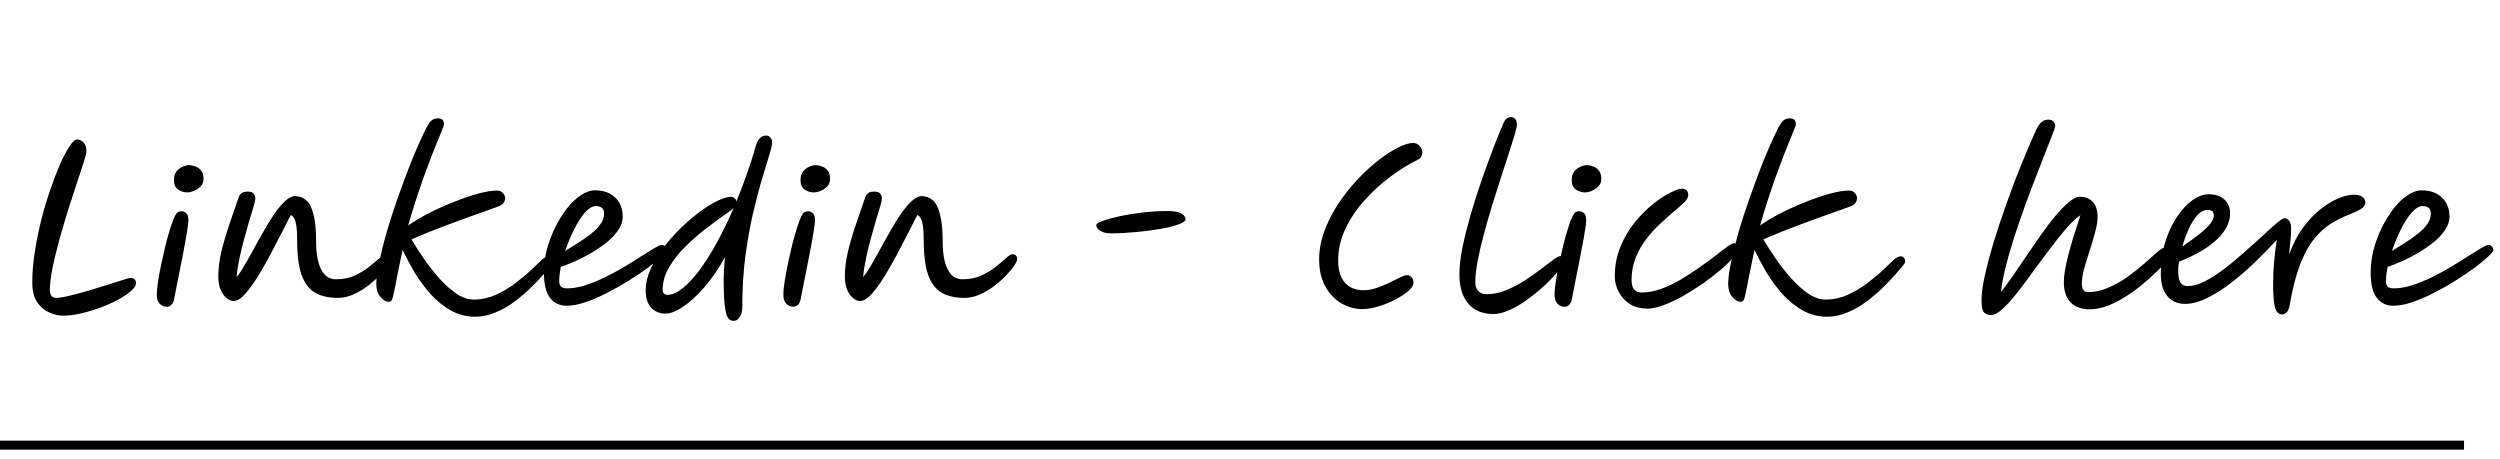 <svg width="278" height="51" viewBox="0 0 278 51" fill="none" xmlns="http://www.w3.org/2000/svg">
<path d="M6.992 35.104C6.501 35.104 5.988 34.981 5.451 34.736C4.93 34.506 4.485 34.123 4.117 33.586C3.764 33.034 3.588 32.306 3.588 31.401C3.588 30.343 3.68 29.224 3.864 28.043C4.048 26.862 4.286 25.682 4.577 24.501C4.884 23.305 5.221 22.17 5.589 21.097C5.957 20.024 6.325 19.065 6.693 18.222C7.076 17.379 7.429 16.719 7.751 16.244C8.073 15.753 8.341 15.508 8.556 15.508C8.847 15.508 9.093 15.623 9.292 15.853C9.507 16.083 9.614 16.405 9.614 16.819C9.614 16.988 9.514 17.386 9.315 18.015C9.116 18.628 8.863 19.403 8.556 20.338C8.249 21.273 7.92 22.285 7.567 23.374C7.23 24.463 6.908 25.559 6.601 26.663C6.294 27.767 6.041 28.81 5.842 29.791C5.643 30.772 5.543 31.608 5.543 32.298C5.543 32.497 5.597 32.689 5.704 32.873C5.811 33.042 5.988 33.126 6.233 33.126C6.57 33.126 7.053 33.049 7.682 32.896C8.326 32.743 9.024 32.559 9.775 32.344C10.526 32.114 11.247 31.892 11.937 31.677C12.627 31.462 13.21 31.278 13.685 31.125C14.16 30.972 14.429 30.895 14.49 30.895C14.674 30.895 14.827 30.949 14.95 31.056C15.073 31.148 15.134 31.294 15.134 31.493C15.134 31.738 14.95 32.022 14.582 32.344C14.229 32.666 13.754 32.988 13.156 33.31C12.573 33.632 11.922 33.923 11.201 34.184C10.48 34.46 9.752 34.682 9.016 34.851C8.295 35.02 7.621 35.104 6.992 35.104ZM18.561 34.115C18.27 34.115 18.009 34.008 17.779 33.793C17.549 33.563 17.434 33.21 17.434 32.735C17.434 32.398 17.48 31.93 17.572 31.332C17.664 30.719 17.787 30.052 17.94 29.331C18.093 28.61 18.255 27.897 18.423 27.192C18.607 26.471 18.791 25.827 18.975 25.26C19.159 24.693 19.32 24.271 19.458 23.995C19.581 23.78 19.696 23.642 19.803 23.581C19.926 23.52 20.041 23.489 20.148 23.489C20.363 23.489 20.547 23.558 20.7 23.696C20.869 23.834 20.953 24.102 20.953 24.501C20.953 24.731 20.907 25.114 20.815 25.651C20.738 26.172 20.631 26.786 20.493 27.491C20.37 28.181 20.233 28.894 20.079 29.63C19.941 30.351 19.803 31.041 19.665 31.7C19.527 32.359 19.42 32.911 19.343 33.356C19.282 33.601 19.174 33.793 19.021 33.931C18.883 34.054 18.73 34.115 18.561 34.115ZM20.815 21.396C20.462 21.396 20.125 21.289 19.803 21.074C19.497 20.859 19.343 20.514 19.343 20.039C19.343 19.64 19.435 19.318 19.619 19.073C19.819 18.828 20.049 18.651 20.309 18.544C20.585 18.421 20.823 18.36 21.022 18.36C21.221 18.36 21.444 18.406 21.689 18.498C21.95 18.575 22.172 18.728 22.356 18.958C22.54 19.173 22.632 19.495 22.632 19.924C22.632 20.215 22.532 20.476 22.333 20.706C22.134 20.921 21.889 21.089 21.597 21.212C21.321 21.335 21.061 21.396 20.815 21.396ZM26 33.471C25.556 33.471 25.157 33.218 24.804 32.712C24.452 32.206 24.275 31.554 24.275 30.757C24.275 29.883 24.39 28.948 24.62 27.951C24.866 26.954 25.165 25.942 25.517 24.915C25.87 23.872 26.215 22.868 26.552 21.902C26.629 21.703 26.736 21.557 26.874 21.465C27.028 21.358 27.258 21.304 27.564 21.304C28.116 21.304 28.392 21.572 28.392 22.109C28.392 22.232 28.331 22.508 28.208 22.937C28.086 23.366 27.925 23.895 27.725 24.524C27.541 25.153 27.35 25.835 27.15 26.571C26.951 27.292 26.775 28.02 26.621 28.756C26.468 29.492 26.361 30.174 26.299 30.803C26.545 30.542 26.821 30.144 27.127 29.607C27.449 29.07 27.794 28.465 28.162 27.79C28.53 27.1 28.914 26.41 29.312 25.72C29.711 25.015 30.11 24.371 30.508 23.788C30.922 23.19 31.321 22.715 31.704 22.362C32.103 21.994 32.471 21.81 32.808 21.81C33.299 21.81 33.713 21.963 34.05 22.27C34.403 22.561 34.671 23.083 34.855 23.834C35.055 24.57 35.154 25.613 35.154 26.962C35.154 27.683 35.223 28.357 35.361 28.986C35.515 29.615 35.752 30.121 36.074 30.504C36.412 30.872 36.841 31.056 37.362 31.056C38.144 31.056 38.842 30.918 39.455 30.642C40.069 30.351 40.598 30.029 41.042 29.676C41.502 29.308 41.886 28.986 42.192 28.71C42.499 28.419 42.737 28.273 42.905 28.273C43.258 28.273 43.434 28.457 43.434 28.825C43.434 28.978 43.319 29.224 43.089 29.561C42.875 29.883 42.568 30.251 42.169 30.665C41.786 31.064 41.341 31.455 40.835 31.838C40.345 32.206 39.816 32.513 39.248 32.758C38.696 33.003 38.137 33.126 37.569 33.126C36.511 33.126 35.645 32.919 34.97 32.505C34.311 32.091 33.82 31.409 33.498 30.458C33.192 29.507 33.038 28.235 33.038 26.64C33.038 25.766 32.985 25.13 32.877 24.731C32.785 24.317 32.609 24.041 32.348 23.903C32.164 24.225 31.927 24.685 31.635 25.283C31.344 25.866 31.007 26.517 30.623 27.238C30.255 27.959 29.864 28.687 29.45 29.423C29.052 30.144 28.645 30.811 28.231 31.424C27.817 32.037 27.419 32.536 27.035 32.919C26.652 33.287 26.307 33.471 26 33.471ZM52.861 35.219C51.864 35.219 50.944 34.981 50.101 34.506C49.273 34.031 48.522 33.417 47.847 32.666C47.188 31.915 46.597 31.11 46.076 30.251C45.57 29.377 45.133 28.557 44.765 27.79C44.504 29.032 44.297 30.036 44.144 30.803C44.006 31.57 43.891 32.152 43.799 32.551C43.722 32.95 43.646 33.218 43.569 33.356C43.492 33.494 43.393 33.563 43.27 33.563C42.933 33.563 42.611 33.379 42.304 33.011C41.997 32.643 41.844 32.168 41.844 31.585C41.844 30.972 41.951 30.159 42.166 29.147C42.381 28.12 42.664 26.985 43.017 25.743C43.385 24.486 43.807 23.19 44.282 21.856C44.757 20.507 45.248 19.196 45.754 17.923C46.275 16.635 46.797 15.462 47.318 14.404C47.579 13.883 47.801 13.545 47.985 13.392C48.184 13.239 48.422 13.162 48.698 13.162C49.143 13.162 49.365 13.369 49.365 13.783C49.365 13.936 49.319 14.105 49.227 14.289C49.15 14.473 49.066 14.68 48.974 14.91C48.698 15.585 48.391 16.344 48.054 17.187C47.732 18.03 47.402 18.912 47.065 19.832C46.743 20.752 46.436 21.664 46.145 22.569C45.854 23.474 45.601 24.309 45.386 25.076C46.045 24.616 46.82 24.156 47.709 23.696C48.598 23.236 49.518 22.822 50.469 22.454C51.42 22.071 52.317 21.764 53.16 21.534C54.003 21.304 54.701 21.189 55.253 21.189C55.544 21.189 55.767 21.281 55.92 21.465C56.089 21.634 56.173 21.825 56.173 22.04C56.173 22.209 56.119 22.377 56.012 22.546C55.92 22.699 55.721 22.837 55.414 22.96C54.402 23.313 53.398 23.673 52.401 24.041C51.404 24.394 50.362 24.777 49.273 25.191C48.2 25.59 47.027 26.065 45.754 26.617C46.153 27.292 46.62 28.02 47.157 28.802C47.694 29.569 48.269 30.297 48.882 30.987C49.495 31.662 50.124 32.221 50.768 32.666C51.412 33.095 52.056 33.31 52.7 33.31C53.543 33.31 54.356 33.134 55.138 32.781C55.92 32.428 56.641 31.999 57.3 31.493C57.975 30.987 58.565 30.496 59.071 30.021C59.577 29.53 59.976 29.147 60.267 28.871C60.42 28.733 60.558 28.641 60.681 28.595C60.819 28.534 60.942 28.503 61.049 28.503C61.264 28.503 61.409 28.618 61.486 28.848C61.578 29.063 61.501 29.3 61.256 29.561C61.072 29.776 60.788 30.105 60.405 30.55C60.022 30.995 59.554 31.485 59.002 32.022C58.465 32.543 57.867 33.049 57.208 33.54C56.564 34.031 55.866 34.429 55.115 34.736C54.379 35.058 53.628 35.219 52.861 35.219ZM69.246 24.087C69.246 24.578 69.092 25.061 68.785 25.536C68.479 25.996 68.073 26.441 67.567 26.87C67.061 27.284 66.501 27.675 65.888 28.043C65.274 28.411 64.661 28.733 64.047 29.009C63.434 29.285 62.874 29.507 62.368 29.676C62.246 30.274 62.184 30.803 62.184 31.263C62.184 31.554 62.254 31.761 62.392 31.884C62.529 32.007 62.744 32.068 63.035 32.068C63.679 32.068 64.362 31.953 65.082 31.723C65.803 31.493 66.539 31.194 67.29 30.826C68.042 30.458 68.763 30.067 69.453 29.653C70.142 29.239 70.771 28.848 71.338 28.48C71.921 28.112 72.404 27.813 72.787 27.583C73.171 27.353 73.424 27.238 73.546 27.238C73.731 27.238 73.868 27.299 73.96 27.422C74.068 27.529 74.121 27.66 74.121 27.813C74.121 27.936 73.93 28.173 73.546 28.526C73.178 28.879 72.68 29.293 72.052 29.768C71.423 30.228 70.718 30.703 69.936 31.194C69.153 31.685 68.341 32.145 67.498 32.574C66.669 33.003 65.865 33.348 65.082 33.609C64.316 33.87 63.626 34 63.013 34C62.215 34 61.594 33.701 61.15 33.103C60.705 32.505 60.483 31.577 60.483 30.32C60.483 29.477 60.59 28.626 60.804 27.767C61.035 26.908 61.341 26.088 61.724 25.306C62.123 24.509 62.56 23.803 63.035 23.19C63.526 22.561 64.04 22.071 64.576 21.718C65.113 21.35 65.635 21.166 66.141 21.166C67.106 21.166 67.865 21.434 68.418 21.971C68.969 22.508 69.246 23.213 69.246 24.087ZM62.852 27.905C63.327 27.614 63.818 27.307 64.323 26.985C64.829 26.663 65.297 26.333 65.727 25.996C66.156 25.659 66.501 25.306 66.761 24.938C67.037 24.555 67.175 24.164 67.175 23.765C67.175 23.198 66.869 22.914 66.255 22.914C65.872 22.914 65.466 23.159 65.037 23.65C64.623 24.125 64.224 24.746 63.84 25.513C63.457 26.28 63.127 27.077 62.852 27.905ZM81.875 22.431C82.289 21.434 82.68 20.407 83.048 19.349C83.431 18.291 83.776 17.21 84.083 16.106C84.175 15.799 84.313 15.554 84.497 15.37C84.696 15.171 84.926 15.071 85.187 15.071C85.371 15.071 85.524 15.14 85.647 15.278C85.785 15.416 85.854 15.6 85.854 15.83C85.854 16.121 85.739 16.627 85.509 17.348C85.294 18.069 85.018 18.981 84.681 20.085C84.359 21.189 84.029 22.462 83.692 23.903C83.37 25.329 83.094 26.908 82.864 28.641C82.649 30.374 82.542 32.221 82.542 34.184C82.542 34.613 82.45 34.966 82.266 35.242C82.082 35.533 81.859 35.679 81.599 35.679C81.445 35.679 81.3 35.641 81.162 35.564C81.024 35.487 80.901 35.303 80.794 35.012C80.702 34.736 80.625 34.299 80.564 33.701C80.502 33.088 80.472 32.26 80.472 31.217C80.472 30.42 80.518 29.553 80.61 28.618C79.904 29.891 79.138 31.002 78.31 31.953C77.497 32.888 76.707 33.609 75.941 34.115C75.189 34.621 74.546 34.874 74.009 34.874C73.35 34.874 72.813 34.652 72.399 34.207C72 33.778 71.801 33.134 71.801 32.275C71.801 31.524 71.977 30.749 72.33 29.952C72.683 29.155 73.15 28.373 73.733 27.606C74.316 26.824 74.96 26.088 75.665 25.398C76.37 24.708 77.076 24.102 77.781 23.581C78.501 23.044 79.168 22.63 79.782 22.339C80.395 22.032 80.894 21.879 81.277 21.879C81.43 21.879 81.568 21.933 81.691 22.04C81.814 22.147 81.875 22.278 81.875 22.431ZM81.576 23.144C81.469 23.251 81.338 23.359 81.185 23.466C81.031 23.573 80.863 23.688 80.679 23.811C80.004 24.286 79.26 24.838 78.448 25.467C77.65 26.08 76.884 26.755 76.148 27.491C75.427 28.212 74.837 28.971 74.377 29.768C73.917 30.565 73.687 31.386 73.687 32.229C73.687 32.597 73.871 32.781 74.239 32.781C74.745 32.781 75.297 32.543 75.895 32.068C76.508 31.577 77.137 30.903 77.781 30.044C78.425 29.17 79.069 28.15 79.713 26.985C80.357 25.804 80.978 24.524 81.576 23.144ZM88.235 34.115C87.944 34.115 87.683 34.008 87.453 33.793C87.223 33.563 87.108 33.21 87.108 32.735C87.108 32.398 87.154 31.93 87.246 31.332C87.338 30.719 87.461 30.052 87.614 29.331C87.767 28.61 87.928 27.897 88.097 27.192C88.281 26.471 88.465 25.827 88.649 25.26C88.833 24.693 88.994 24.271 89.132 23.995C89.255 23.78 89.37 23.642 89.477 23.581C89.6 23.52 89.715 23.489 89.822 23.489C90.037 23.489 90.221 23.558 90.374 23.696C90.543 23.834 90.627 24.102 90.627 24.501C90.627 24.731 90.581 25.114 90.489 25.651C90.412 26.172 90.305 26.786 90.167 27.491C90.044 28.181 89.906 28.894 89.753 29.63C89.615 30.351 89.477 31.041 89.339 31.7C89.201 32.359 89.094 32.911 89.017 33.356C88.956 33.601 88.848 33.793 88.695 33.931C88.557 34.054 88.404 34.115 88.235 34.115ZM90.489 21.396C90.136 21.396 89.799 21.289 89.477 21.074C89.17 20.859 89.017 20.514 89.017 20.039C89.017 19.64 89.109 19.318 89.293 19.073C89.492 18.828 89.722 18.651 89.983 18.544C90.259 18.421 90.497 18.36 90.696 18.36C90.895 18.36 91.118 18.406 91.363 18.498C91.624 18.575 91.846 18.728 92.03 18.958C92.214 19.173 92.306 19.495 92.306 19.924C92.306 20.215 92.206 20.476 92.007 20.706C91.808 20.921 91.562 21.089 91.271 21.212C90.995 21.335 90.734 21.396 90.489 21.396ZM95.674 33.471C95.229 33.471 94.831 33.218 94.478 32.712C94.125 32.206 93.949 31.554 93.949 30.757C93.949 29.883 94.064 28.948 94.294 27.951C94.539 26.954 94.838 25.942 95.191 24.915C95.544 23.872 95.889 22.868 96.226 21.902C96.303 21.703 96.41 21.557 96.548 21.465C96.701 21.358 96.931 21.304 97.238 21.304C97.79 21.304 98.066 21.572 98.066 22.109C98.066 22.232 98.005 22.508 97.882 22.937C97.759 23.366 97.598 23.895 97.399 24.524C97.215 25.153 97.023 25.835 96.824 26.571C96.625 27.292 96.448 28.02 96.295 28.756C96.142 29.492 96.034 30.174 95.973 30.803C96.218 30.542 96.494 30.144 96.801 29.607C97.123 29.07 97.468 28.465 97.836 27.79C98.204 27.1 98.587 26.41 98.986 25.72C99.385 25.015 99.783 24.371 100.182 23.788C100.596 23.19 100.995 22.715 101.378 22.362C101.777 21.994 102.145 21.81 102.482 21.81C102.973 21.81 103.387 21.963 103.724 22.27C104.077 22.561 104.345 23.083 104.529 23.834C104.728 24.57 104.828 25.613 104.828 26.962C104.828 27.683 104.897 28.357 105.035 28.986C105.188 29.615 105.426 30.121 105.748 30.504C106.085 30.872 106.515 31.056 107.036 31.056C107.818 31.056 108.516 30.918 109.129 30.642C109.742 30.351 110.271 30.029 110.716 29.676C111.176 29.308 111.559 28.986 111.866 28.71C112.173 28.419 112.41 28.273 112.579 28.273C112.932 28.273 113.108 28.457 113.108 28.825C113.108 28.978 112.993 29.224 112.763 29.561C112.548 29.883 112.242 30.251 111.843 30.665C111.46 31.064 111.015 31.455 110.509 31.838C110.018 32.206 109.489 32.513 108.922 32.758C108.37 33.003 107.81 33.126 107.243 33.126C106.185 33.126 105.319 32.919 104.644 32.505C103.985 32.091 103.494 31.409 103.172 30.458C102.865 29.507 102.712 28.235 102.712 26.64C102.712 25.766 102.658 25.13 102.551 24.731C102.459 24.317 102.283 24.041 102.022 23.903C101.838 24.225 101.6 24.685 101.309 25.283C101.018 25.866 100.68 26.517 100.297 27.238C99.929 27.959 99.538 28.687 99.124 29.423C98.725 30.144 98.319 30.811 97.905 31.424C97.491 32.037 97.092 32.536 96.709 32.919C96.326 33.287 95.981 33.471 95.674 33.471ZM123.466 25.95C123.052 25.95 122.684 25.858 122.362 25.674C122.055 25.475 121.902 25.26 121.902 25.03C121.902 24.892 122.139 24.739 122.615 24.57C123.105 24.386 123.742 24.21 124.524 24.041C125.306 23.872 126.157 23.734 127.077 23.627C128.012 23.52 128.924 23.466 129.814 23.466C130.58 23.466 131.109 23.566 131.401 23.765C131.692 23.949 131.838 24.156 131.838 24.386C131.838 24.57 131.569 24.762 131.033 24.961C130.511 25.145 129.829 25.314 128.986 25.467C128.158 25.605 127.253 25.72 126.272 25.812C125.306 25.904 124.37 25.95 123.466 25.95ZM156.464 30.596C156.632 30.596 156.793 30.665 156.947 30.803C157.1 30.941 157.177 31.163 157.177 31.47C157.177 31.715 156.993 32.007 156.625 32.344C156.257 32.666 155.781 32.98 155.199 33.287C154.631 33.594 154.018 33.847 153.359 34.046C152.699 34.261 152.078 34.368 151.496 34.368C150.668 34.368 149.886 34.153 149.15 33.724C148.429 33.295 147.839 32.674 147.379 31.861C146.919 31.033 146.689 30.029 146.689 28.848C146.689 27.805 146.88 26.763 147.264 25.72C147.647 24.677 148.153 23.673 148.782 22.707C149.426 21.741 150.131 20.844 150.898 20.016C151.68 19.188 152.462 18.467 153.244 17.854C154.026 17.241 154.754 16.765 155.429 16.428C156.119 16.075 156.686 15.899 157.131 15.899C157.437 15.899 157.683 16.014 157.867 16.244C158.066 16.459 158.166 16.696 158.166 16.957C158.166 17.11 158.12 17.264 158.028 17.417C157.951 17.57 157.813 17.693 157.614 17.785C156.617 18.276 155.605 18.904 154.578 19.671C153.55 20.438 152.6 21.312 151.726 22.293C150.852 23.259 150.146 24.309 149.61 25.444C149.073 26.563 148.805 27.744 148.805 28.986C148.805 30.059 149.058 30.88 149.564 31.447C150.07 31.999 150.76 32.275 151.634 32.275C152.094 32.275 152.569 32.191 153.06 32.022C153.566 31.853 154.041 31.662 154.486 31.447C154.946 31.217 155.344 31.018 155.682 30.849C156.034 30.68 156.295 30.596 156.464 30.596ZM166.057 34.92C164.877 34.92 163.949 34.537 163.274 33.77C162.615 32.988 162.285 31.899 162.285 30.504C162.285 29.645 162.4 28.641 162.63 27.491C162.876 26.326 163.182 25.099 163.55 23.811C163.934 22.508 164.348 21.22 164.792 19.947C165.237 18.674 165.666 17.494 166.08 16.405C166.51 15.301 166.885 14.381 167.207 13.645C167.391 13.231 167.652 13.024 167.989 13.024C168.449 13.024 168.679 13.308 168.679 13.875C168.679 14.059 168.595 14.435 168.426 15.002C168.258 15.569 168.035 16.275 167.759 17.118C167.483 17.946 167.184 18.866 166.862 19.878C166.54 20.89 166.211 21.933 165.873 23.006C165.551 24.064 165.252 25.114 164.976 26.157C164.7 27.184 164.478 28.15 164.309 29.055C164.141 29.96 164.056 30.734 164.056 31.378C164.056 31.792 164.164 32.122 164.378 32.367C164.608 32.597 164.915 32.712 165.298 32.712C166.004 32.712 166.709 32.574 167.414 32.298C168.135 32.007 168.825 31.654 169.484 31.24C170.144 30.811 170.742 30.389 171.278 29.975C171.83 29.546 172.298 29.193 172.681 28.917C173.065 28.626 173.333 28.48 173.486 28.48C173.824 28.48 173.992 28.664 173.992 29.032C173.992 29.155 173.87 29.385 173.624 29.722C173.379 30.044 173.049 30.427 172.635 30.872C172.221 31.317 171.738 31.777 171.186 32.252C170.65 32.712 170.082 33.149 169.484 33.563C168.902 33.962 168.311 34.284 167.713 34.529C167.131 34.79 166.579 34.92 166.057 34.92ZM173.991 34.115C173.7 34.115 173.439 34.008 173.209 33.793C172.979 33.563 172.864 33.21 172.864 32.735C172.864 32.398 172.91 31.93 173.002 31.332C173.094 30.719 173.217 30.052 173.37 29.331C173.523 28.61 173.684 27.897 173.853 27.192C174.037 26.471 174.221 25.827 174.405 25.26C174.589 24.693 174.75 24.271 174.888 23.995C175.011 23.78 175.126 23.642 175.233 23.581C175.356 23.52 175.471 23.489 175.578 23.489C175.793 23.489 175.977 23.558 176.13 23.696C176.299 23.834 176.383 24.102 176.383 24.501C176.383 24.731 176.337 25.114 176.245 25.651C176.168 26.172 176.061 26.786 175.923 27.491C175.8 28.181 175.662 28.894 175.509 29.63C175.371 30.351 175.233 31.041 175.095 31.7C174.957 32.359 174.85 32.911 174.773 33.356C174.712 33.601 174.604 33.793 174.451 33.931C174.313 34.054 174.16 34.115 173.991 34.115ZM176.245 21.396C175.892 21.396 175.555 21.289 175.233 21.074C174.926 20.859 174.773 20.514 174.773 20.039C174.773 19.64 174.865 19.318 175.049 19.073C175.248 18.828 175.478 18.651 175.739 18.544C176.015 18.421 176.253 18.36 176.452 18.36C176.651 18.36 176.874 18.406 177.119 18.498C177.38 18.575 177.602 18.728 177.786 18.958C177.97 19.173 178.062 19.495 178.062 19.924C178.062 20.215 177.962 20.476 177.763 20.706C177.564 20.921 177.318 21.089 177.027 21.212C176.751 21.335 176.49 21.396 176.245 21.396ZM183.2 34.322C182.449 34.322 181.797 34.153 181.245 33.816C180.708 33.463 180.294 33.011 180.003 32.459C179.712 31.907 179.566 31.34 179.566 30.757C179.566 29.53 179.781 28.411 180.21 27.399C180.639 26.372 181.176 25.467 181.82 24.685C182.479 23.888 183.154 23.213 183.844 22.661C184.549 22.109 185.186 21.695 185.753 21.419C186.336 21.128 186.75 20.982 186.995 20.982C187.486 20.982 187.731 21.227 187.731 21.718C187.731 21.948 187.578 22.216 187.271 22.523C186.964 22.814 186.573 23.159 186.098 23.558C185.623 23.957 185.117 24.409 184.58 24.915C184.043 25.406 183.537 25.965 183.062 26.594C182.587 27.207 182.196 27.897 181.889 28.664C181.582 29.415 181.429 30.243 181.429 31.148C181.429 32.068 181.805 32.528 182.556 32.528C183.246 32.528 183.951 32.398 184.672 32.137C185.408 31.876 186.129 31.539 186.834 31.125C187.555 30.696 188.245 30.251 188.904 29.791C189.563 29.331 190.161 28.894 190.698 28.48C191.235 28.051 191.687 27.706 192.055 27.445C192.423 27.184 192.684 27.054 192.837 27.054C193.144 27.054 193.297 27.223 193.297 27.56C193.297 27.821 193.121 28.166 192.768 28.595C192.415 29.024 191.94 29.492 191.342 29.998C190.744 30.504 190.077 31.018 189.341 31.539C188.605 32.045 187.861 32.513 187.11 32.942C186.359 33.356 185.638 33.693 184.948 33.954C184.273 34.199 183.691 34.322 183.2 34.322ZM203.192 35.219C202.195 35.219 201.275 34.981 200.432 34.506C199.604 34.031 198.853 33.417 198.178 32.666C197.519 31.915 196.928 31.11 196.407 30.251C195.901 29.377 195.464 28.557 195.096 27.79C194.835 29.032 194.628 30.036 194.475 30.803C194.337 31.57 194.222 32.152 194.13 32.551C194.053 32.95 193.977 33.218 193.9 33.356C193.823 33.494 193.724 33.563 193.601 33.563C193.264 33.563 192.942 33.379 192.635 33.011C192.328 32.643 192.175 32.168 192.175 31.585C192.175 30.972 192.282 30.159 192.497 29.147C192.712 28.12 192.995 26.985 193.348 25.743C193.716 24.486 194.138 23.19 194.613 21.856C195.088 20.507 195.579 19.196 196.085 17.923C196.606 16.635 197.128 15.462 197.649 14.404C197.91 13.883 198.132 13.545 198.316 13.392C198.515 13.239 198.753 13.162 199.029 13.162C199.474 13.162 199.696 13.369 199.696 13.783C199.696 13.936 199.65 14.105 199.558 14.289C199.481 14.473 199.397 14.68 199.305 14.91C199.029 15.585 198.722 16.344 198.385 17.187C198.063 18.03 197.733 18.912 197.396 19.832C197.074 20.752 196.767 21.664 196.476 22.569C196.185 23.474 195.932 24.309 195.717 25.076C196.376 24.616 197.151 24.156 198.04 23.696C198.929 23.236 199.849 22.822 200.8 22.454C201.751 22.071 202.648 21.764 203.491 21.534C204.334 21.304 205.032 21.189 205.584 21.189C205.875 21.189 206.098 21.281 206.251 21.465C206.42 21.634 206.504 21.825 206.504 22.04C206.504 22.209 206.45 22.377 206.343 22.546C206.251 22.699 206.052 22.837 205.745 22.96C204.733 23.313 203.729 23.673 202.732 24.041C201.735 24.394 200.693 24.777 199.604 25.191C198.531 25.59 197.358 26.065 196.085 26.617C196.484 27.292 196.951 28.02 197.488 28.802C198.025 29.569 198.6 30.297 199.213 30.987C199.826 31.662 200.455 32.221 201.099 32.666C201.743 33.095 202.387 33.31 203.031 33.31C203.874 33.31 204.687 33.134 205.469 32.781C206.251 32.428 206.972 31.999 207.631 31.493C208.306 30.987 208.896 30.496 209.402 30.021C209.908 29.53 210.307 29.147 210.598 28.871C210.751 28.733 210.889 28.641 211.012 28.595C211.15 28.534 211.273 28.503 211.38 28.503C211.595 28.503 211.74 28.618 211.817 28.848C211.909 29.063 211.832 29.3 211.587 29.561C211.403 29.776 211.119 30.105 210.736 30.55C210.353 30.995 209.885 31.485 209.333 32.022C208.796 32.543 208.198 33.049 207.539 33.54C206.895 34.031 206.197 34.429 205.446 34.736C204.71 35.058 203.959 35.219 203.192 35.219ZM221.404 35.035C221.067 35.035 220.806 34.935 220.622 34.736C220.438 34.552 220.346 34.084 220.346 33.333C220.346 32.643 220.469 31.746 220.714 30.642C220.96 29.523 221.289 28.281 221.703 26.916C222.117 25.551 222.585 24.141 223.106 22.684C223.628 21.212 224.172 19.771 224.739 18.36C225.322 16.934 225.882 15.631 226.418 14.45C226.618 14.021 226.825 13.722 227.039 13.553C227.254 13.384 227.507 13.3 227.798 13.3C227.998 13.3 228.166 13.361 228.304 13.484C228.458 13.591 228.534 13.775 228.534 14.036C228.534 14.128 228.435 14.427 228.235 14.933C228.051 15.439 227.791 16.106 227.453 16.934C227.131 17.762 226.771 18.69 226.372 19.717C225.974 20.744 225.567 21.825 225.153 22.96C224.739 24.095 224.348 25.237 223.98 26.387C223.612 27.522 223.298 28.61 223.037 29.653C222.777 30.696 222.6 31.631 222.508 32.459C222.876 32.014 223.298 31.447 223.773 30.757C224.249 30.067 224.755 29.323 225.291 28.526C225.828 27.729 226.372 26.939 226.924 26.157C227.476 25.375 228.021 24.662 228.557 24.018C229.094 23.374 229.592 22.86 230.052 22.477C230.528 22.078 230.942 21.879 231.294 21.879C231.877 21.879 232.345 22.063 232.697 22.431C233.065 22.784 233.249 23.366 233.249 24.179C233.249 24.639 233.157 25.191 232.973 25.835C232.805 26.479 232.605 27.154 232.375 27.859C232.145 28.564 231.938 29.239 231.754 29.883C231.586 30.527 231.501 31.079 231.501 31.539C231.501 32.168 231.739 32.482 232.214 32.482C232.95 32.482 233.686 32.321 234.422 31.999C235.174 31.677 235.887 31.278 236.561 30.803C237.236 30.312 237.857 29.822 238.424 29.331C238.992 28.825 239.475 28.396 239.873 28.043C240.303 27.66 240.663 27.468 240.954 27.468C241.322 27.468 241.506 27.66 241.506 28.043C241.506 28.15 241.483 28.273 241.437 28.411C241.391 28.549 241.269 28.725 241.069 28.94C240.824 29.216 240.471 29.576 240.011 30.021C239.567 30.466 239.045 30.941 238.447 31.447C237.865 31.953 237.228 32.428 236.538 32.873C235.864 33.318 235.166 33.686 234.445 33.977C233.74 34.253 233.05 34.391 232.375 34.391C231.455 34.391 230.742 34.13 230.236 33.609C229.746 33.072 229.5 32.336 229.5 31.401C229.5 30.818 229.592 30.113 229.776 29.285C229.96 28.457 230.19 27.583 230.466 26.663C230.758 25.728 231.049 24.815 231.34 23.926C230.85 24.263 230.313 24.769 229.73 25.444C229.163 26.103 228.565 26.855 227.936 27.698C227.308 28.526 226.679 29.369 226.05 30.228C225.437 31.087 224.839 31.884 224.256 32.62C223.689 33.341 223.16 33.923 222.669 34.368C222.179 34.813 221.757 35.035 221.404 35.035ZM247.987 23.719C247.987 24.7 247.52 25.651 246.584 26.571C245.649 27.491 244.223 28.334 242.306 29.101C242.245 29.484 242.214 29.806 242.214 30.067C242.214 30.68 242.291 31.125 242.444 31.401C242.613 31.677 242.889 31.815 243.272 31.815C243.84 31.815 244.476 31.639 245.181 31.286C245.887 30.918 246.615 30.45 247.366 29.883C248.118 29.3 248.854 28.687 249.574 28.043C250.31 27.399 250.985 26.793 251.598 26.226C252.212 25.643 252.733 25.176 253.162 24.823C253.592 24.455 253.883 24.271 254.036 24.271C254.251 24.271 254.427 24.371 254.565 24.57C254.703 24.754 254.772 25.007 254.772 25.329C254.772 25.728 254.749 26.188 254.703 26.709C254.657 27.215 254.604 27.752 254.542 28.319C254.941 27.2 255.439 26.226 256.037 25.398C256.651 24.555 257.302 23.857 257.992 23.305C258.682 22.753 259.357 22.339 260.016 22.063C260.676 21.787 261.243 21.649 261.718 21.649C262.163 21.649 262.493 21.733 262.707 21.902C262.922 22.071 263.029 22.27 263.029 22.5C263.029 22.715 262.93 22.914 262.73 23.098C262.546 23.267 262.117 23.489 261.442 23.765C260.66 24.072 259.924 24.432 259.234 24.846C258.56 25.26 257.931 25.827 257.348 26.548C256.766 27.253 256.244 28.196 255.784 29.377C255.324 30.558 254.933 32.076 254.611 33.931C254.55 34.299 254.443 34.56 254.289 34.713C254.136 34.882 253.952 34.966 253.737 34.966C253.584 34.966 253.431 34.897 253.277 34.759C253.124 34.636 253.001 34.337 252.909 33.862C252.817 33.371 252.771 32.605 252.771 31.562C252.771 30.857 252.802 30.09 252.863 29.262C252.94 28.434 253.047 27.568 253.185 26.663C252.48 27.43 251.698 28.235 250.839 29.078C249.981 29.906 249.091 30.68 248.171 31.401C247.251 32.106 246.347 32.681 245.457 33.126C244.568 33.571 243.74 33.793 242.973 33.793C242.161 33.793 241.509 33.509 241.018 32.942C240.528 32.375 240.282 31.531 240.282 30.412C240.282 29.124 240.451 27.943 240.788 26.87C241.126 25.797 241.563 24.869 242.099 24.087C242.636 23.29 243.211 22.676 243.824 22.247C244.438 21.818 245.028 21.603 245.595 21.603C246.362 21.603 246.952 21.802 247.366 22.201C247.78 22.584 247.987 23.09 247.987 23.719ZM242.674 27.422C243.134 27.1 243.633 26.74 244.169 26.341C244.721 25.942 245.189 25.536 245.572 25.122C245.971 24.693 246.17 24.302 246.17 23.949C246.17 23.734 246.117 23.581 246.009 23.489C245.902 23.397 245.718 23.351 245.457 23.351C245.043 23.351 244.66 23.558 244.307 23.972C243.955 24.371 243.64 24.884 243.364 25.513C243.088 26.126 242.858 26.763 242.674 27.422ZM272.382 24.087C272.382 24.578 272.229 25.061 271.922 25.536C271.616 25.996 271.209 26.441 270.703 26.87C270.197 27.284 269.638 27.675 269.024 28.043C268.411 28.411 267.798 28.733 267.184 29.009C266.571 29.285 266.011 29.507 265.505 29.676C265.383 30.274 265.321 30.803 265.321 31.263C265.321 31.554 265.39 31.761 265.528 31.884C265.666 32.007 265.881 32.068 266.172 32.068C266.816 32.068 267.499 31.953 268.219 31.723C268.94 31.493 269.676 31.194 270.427 30.826C271.179 30.458 271.899 30.067 272.589 29.653C273.279 29.239 273.908 28.848 274.475 28.48C275.058 28.112 275.541 27.813 275.924 27.583C276.308 27.353 276.561 27.238 276.683 27.238C276.867 27.238 277.005 27.299 277.097 27.422C277.205 27.529 277.258 27.66 277.258 27.813C277.258 27.936 277.067 28.173 276.683 28.526C276.315 28.879 275.817 29.293 275.188 29.768C274.56 30.228 273.854 30.703 273.072 31.194C272.29 31.685 271.478 32.145 270.634 32.574C269.806 33.003 269.001 33.348 268.219 33.609C267.453 33.87 266.763 34 266.149 34C265.352 34 264.731 33.701 264.286 33.103C263.842 32.505 263.619 31.577 263.619 30.32C263.619 29.477 263.727 28.626 263.941 27.767C264.171 26.908 264.478 26.088 264.861 25.306C265.26 24.509 265.697 23.803 266.172 23.19C266.663 22.561 267.177 22.071 267.713 21.718C268.25 21.35 268.771 21.166 269.277 21.166C270.243 21.166 271.002 21.434 271.554 21.971C272.106 22.508 272.382 23.213 272.382 24.087ZM265.988 27.905C266.464 27.614 266.954 27.307 267.46 26.985C267.966 26.663 268.434 26.333 268.863 25.996C269.293 25.659 269.638 25.306 269.898 24.938C270.174 24.555 270.312 24.164 270.312 23.765C270.312 23.198 270.006 22.914 269.392 22.914C269.009 22.914 268.603 23.159 268.173 23.65C267.759 24.125 267.361 24.746 266.977 25.513C266.594 26.28 266.264 27.077 265.988 27.905Z" fill="black"/>
<rect y="49" width="274" height="1" fill="black"/>
</svg>
